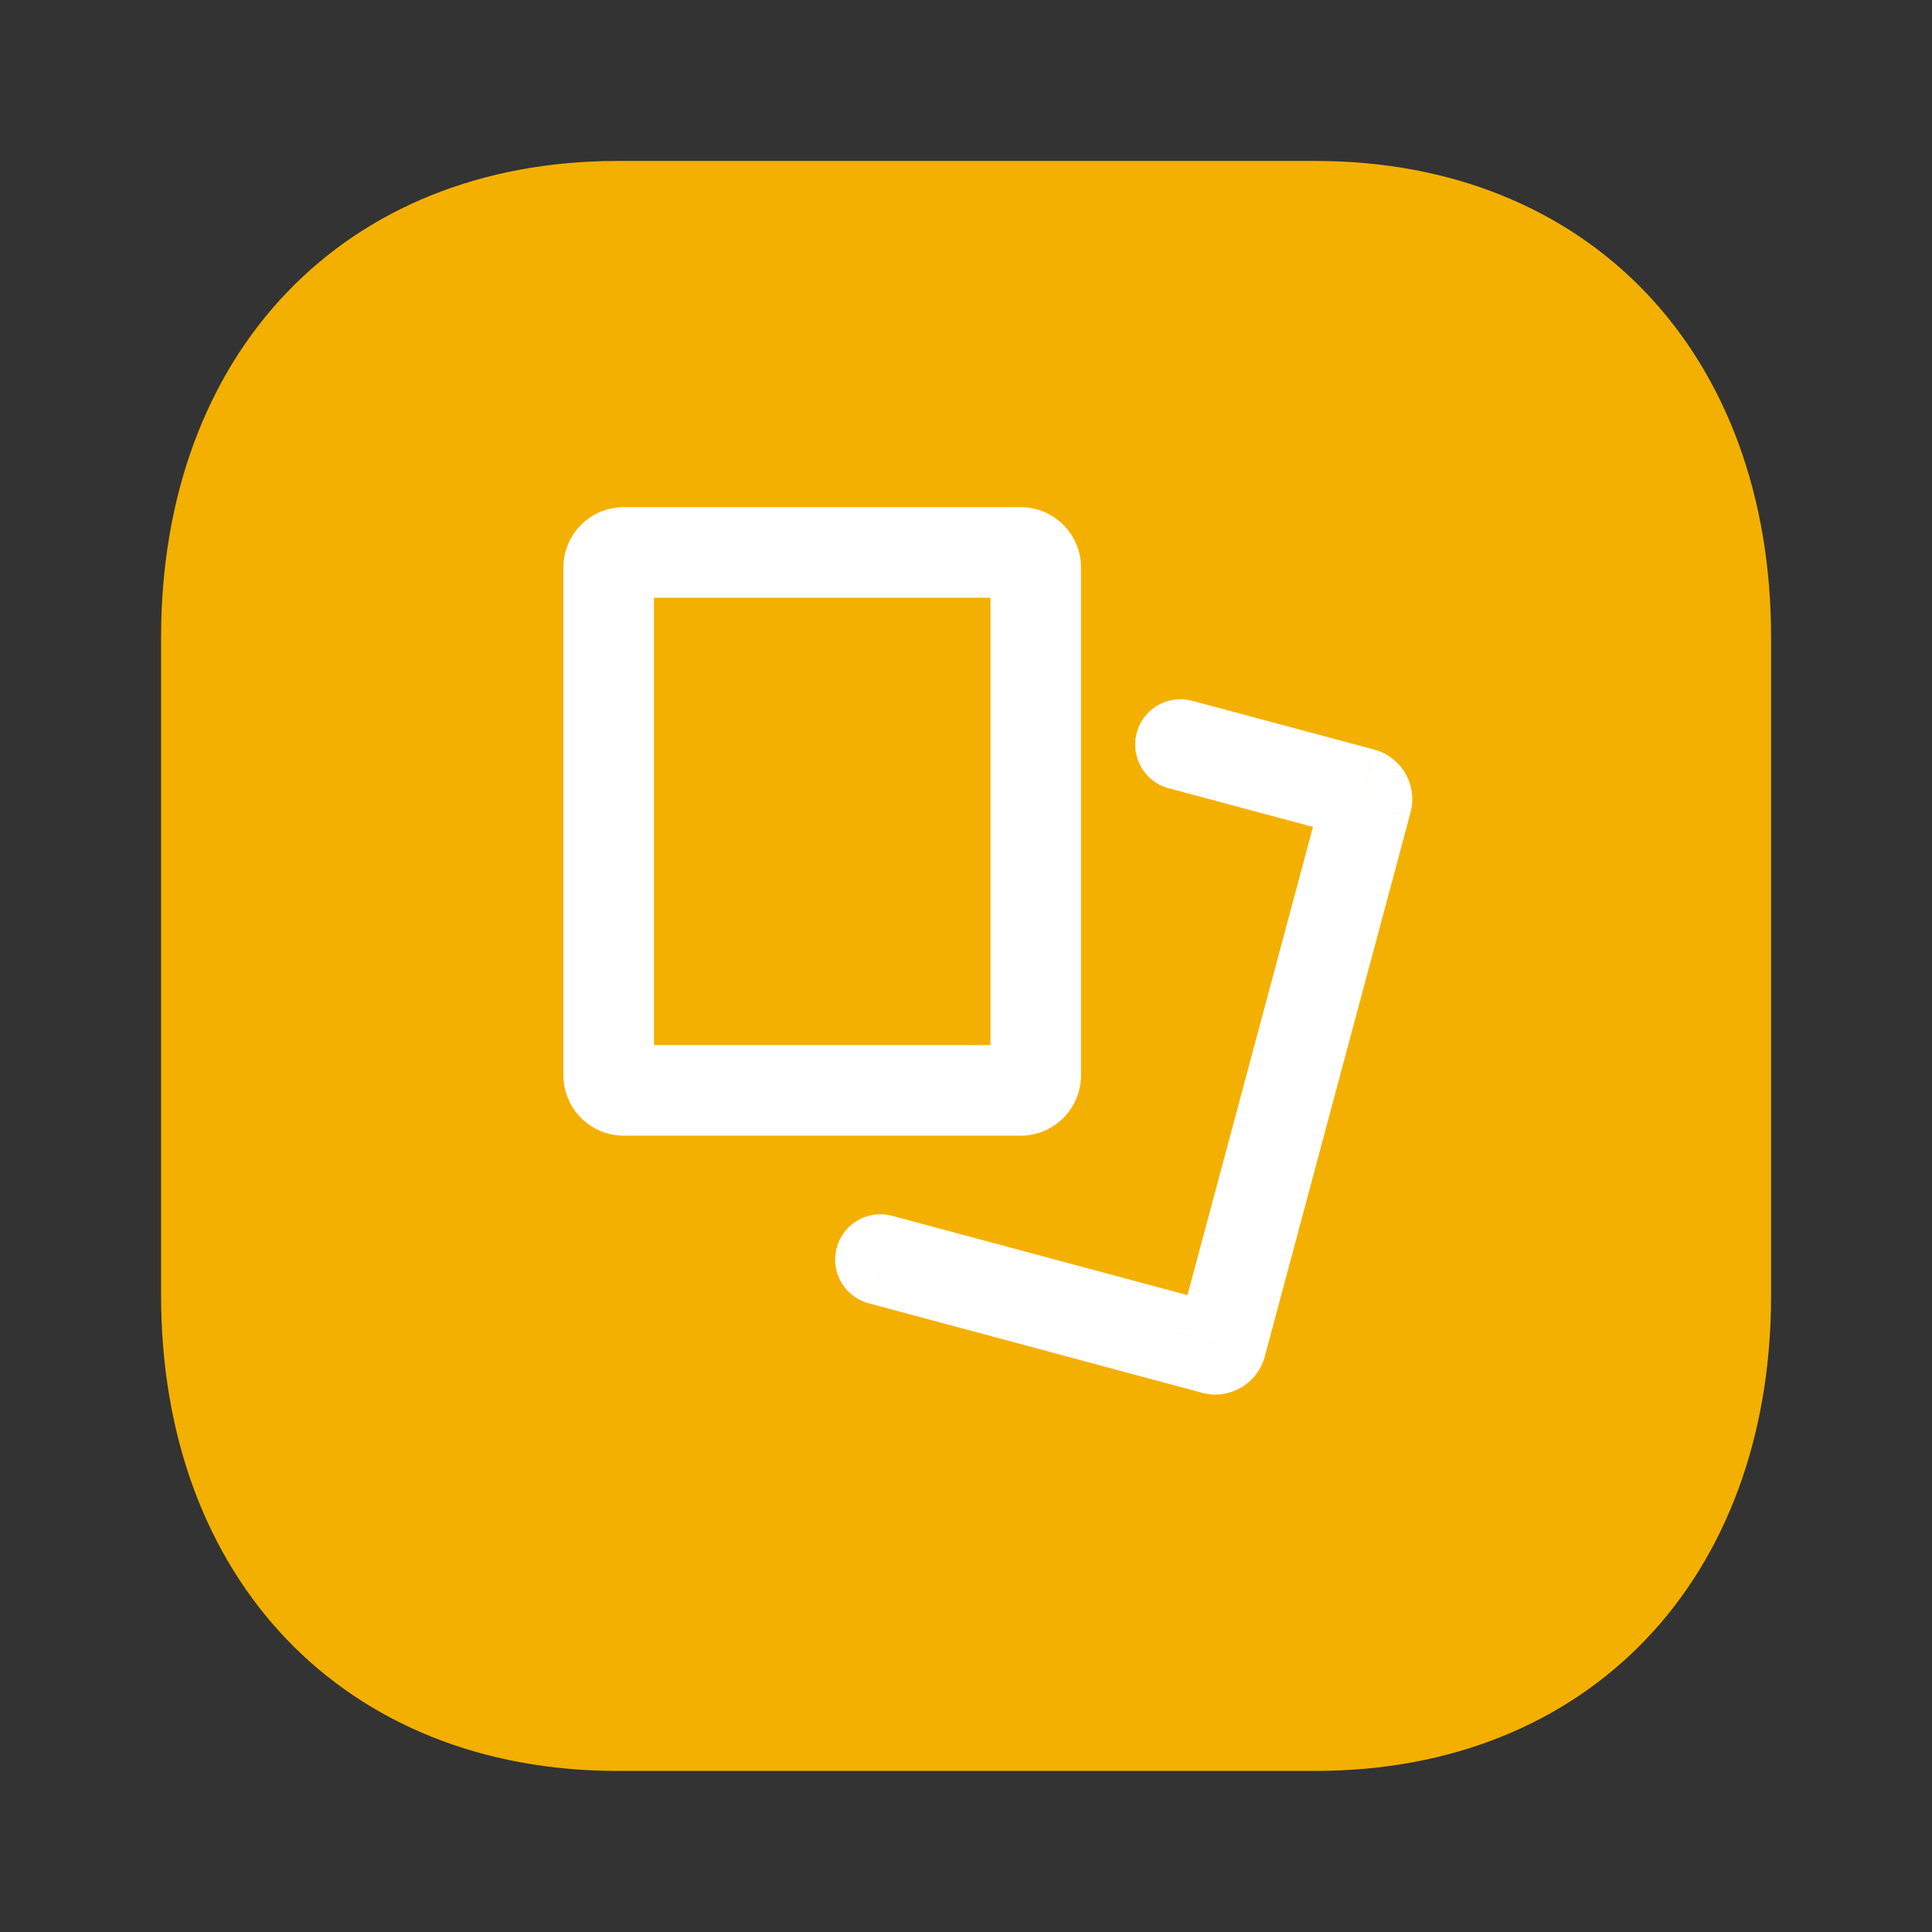 <svg width="32" height="32" viewBox="0 0 32 32" fill="none" xmlns="http://www.w3.org/2000/svg"><rect x="0" y="0" width="32" height="32" fill="#333333" stroke="none"/><path d="M21.788 2.666c4.52 0 7.547 3.173 7.547 7.893v10.895c0 4.706-3.027 7.878-7.547 7.878h-11.56c-4.52 0-7.56-3.172-7.56-7.878V10.559c0-4.72 3.04-7.893 7.56-7.893h11.56z" fill="#F4B000"/><path d="M20.102 22.344l-.195.724.195-.724zm-5.303-2.2a.75.75 0 1 0-.389 1.448l.39-1.448zm4.948-8.537a.75.75 0 1 0-.388 1.45l.388-1.45zm2.168 1.461L19.5 22.079l1.449.388 2.414-9.01-1.448-.389zm-1.619 8.551L14.8 20.144l-.389 1.448 5.497 1.476.39-1.449zm-.937-8.563l3.015.808.388-1.449-3.015-.808-.388 1.45zm.141 9.023a.65.65 0 0 1 .796-.46l-.389 1.45a.85.85 0 0 0 1.042-.602L19.5 22.08zm3.863-8.623a.85.85 0 0 0-.6-1.04l-.389 1.448a.65.65 0 0 1-.46-.796l1.45.388z" fill="#fff"/><path d="M10.082 9.4a.25.25 0 0 1 .25-.25h6.573a.25.25 0 0 1 .25.25v8.41a.25.25 0 0 1-.25.25h-6.573a.25.25 0 0 1-.25-.25V9.4z" stroke="#fff" stroke-width="1.5"/></svg>